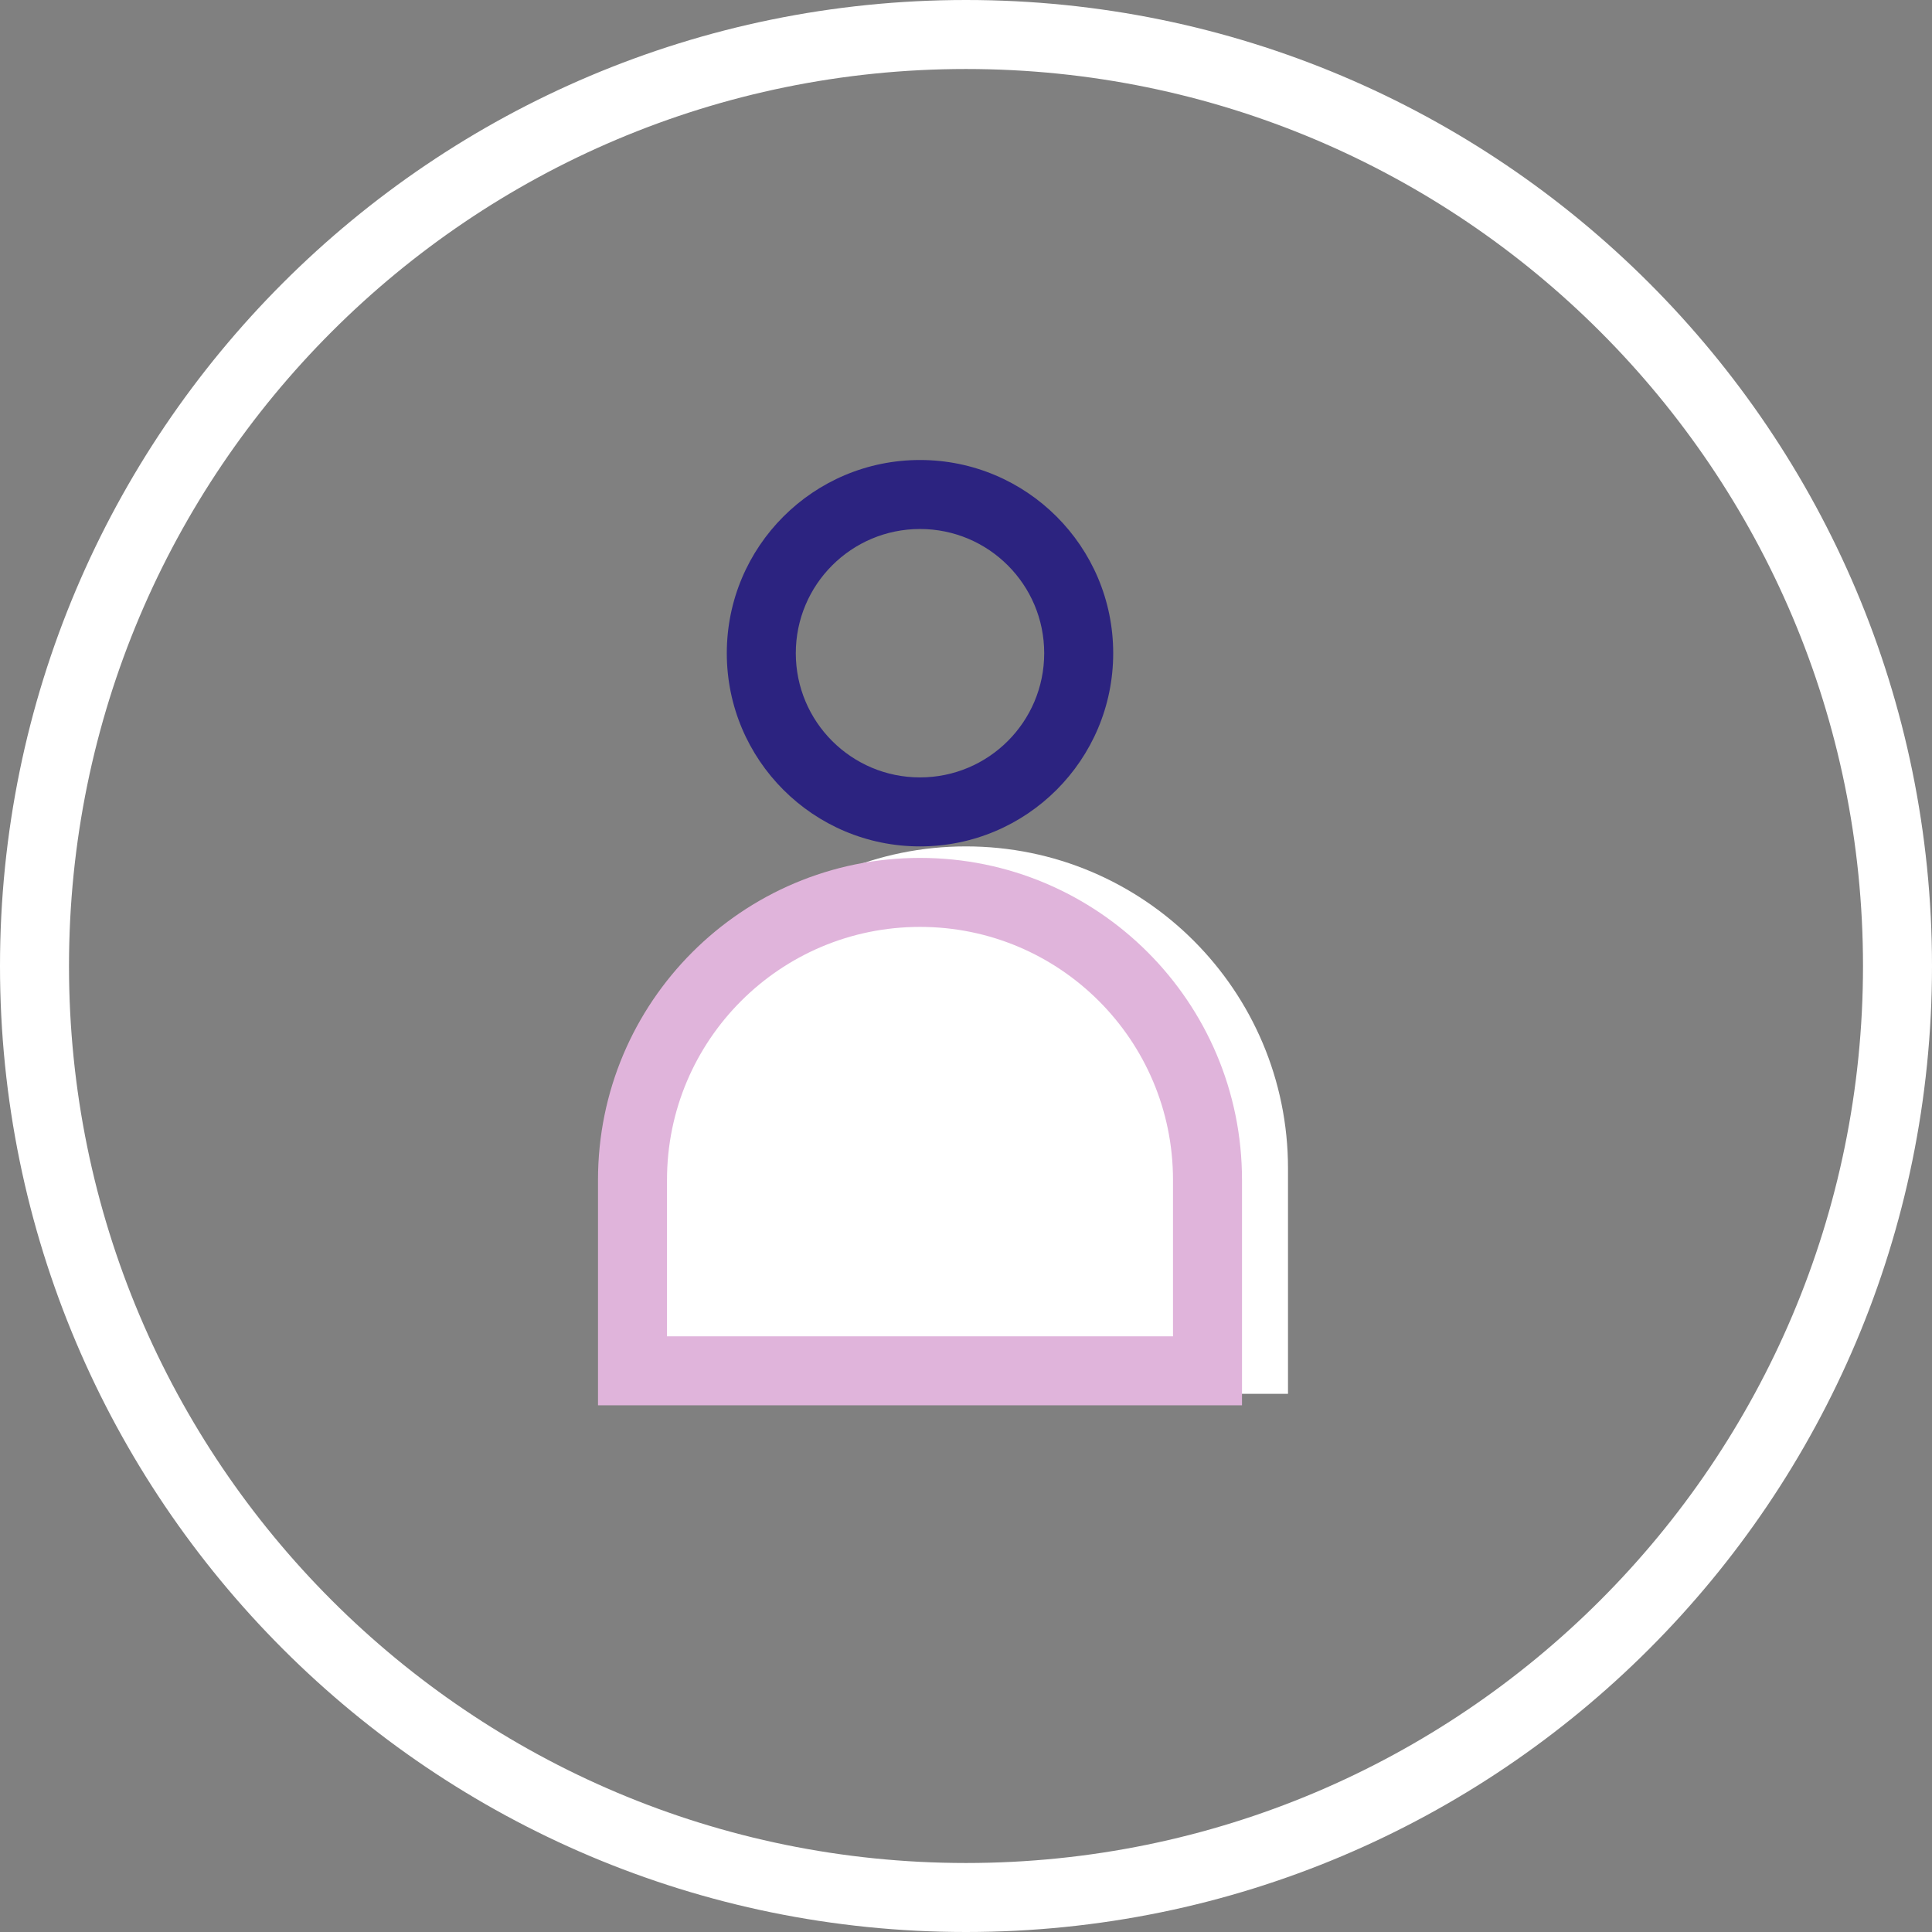 <svg width="42" height="42" viewBox="0 0 42 42" fill="none" xmlns="http://www.w3.org/2000/svg">
<rect x="0" y="0" width="42" height="42" fill="#808080" stroke="none"/>
<g clip-path="url(#clip0_465_3520)">
<path fill-rule="evenodd" clip-rule="evenodd" d="M40.5 21C40.5 10.23 31.77 1.5 21 1.5C10.23 1.5 1.5 10.23 1.5 21C1.5 31.77 10.23 40.5 21 40.5C31.77 40.5 40.5 31.77 40.5 21ZM42 21C42 9.402 32.598 -1.4249e-06 21 -9.17939e-07C9.402 -4.10975e-07 -1.4249e-06 9.402 -9.17939e-07 21C-4.10975e-07 32.598 9.402 42 21 42C32.598 42 42 32.598 42 21Z" fill="white"/>
<path fill-rule="evenodd" clip-rule="evenodd" d="M20 16.9C21.491 16.9 22.7 15.691 22.7 14.2C22.7 12.709 21.491 11.5 20 11.5C18.509 11.5 17.3 12.709 17.3 14.2C17.3 15.691 18.509 16.9 20 16.9ZM20 18.4C22.319 18.4 24.2 16.52 24.2 14.2C24.2 11.88 22.319 10 20 10C17.68 10 15.8 11.88 15.8 14.2C15.8 16.52 17.68 18.4 20 18.4Z" fill="#2C2380"/>
<path d="M14 25.4C14 21.534 17.134 18.4 21 18.4V18.4C24.866 18.4 28 21.534 28 25.4V30.3H14V25.4Z" fill="white"/>
<path fill-rule="evenodd" clip-rule="evenodd" d="M25.5 29.05V25.65C25.5 22.613 23.038 20.15 20 20.15C16.962 20.15 14.5 22.613 14.5 25.65V29.05H25.5ZM20 18.65C16.134 18.65 13 21.784 13 25.65V30.55H27V25.65C27 21.784 23.866 18.65 20 18.65Z" fill="#E0B4DB"/>
</g>
<defs>
<clipPath id="clip0_465_3520">
<rect width="42" height="42" fill="white"/>
</clipPath>
</defs>
</svg>
